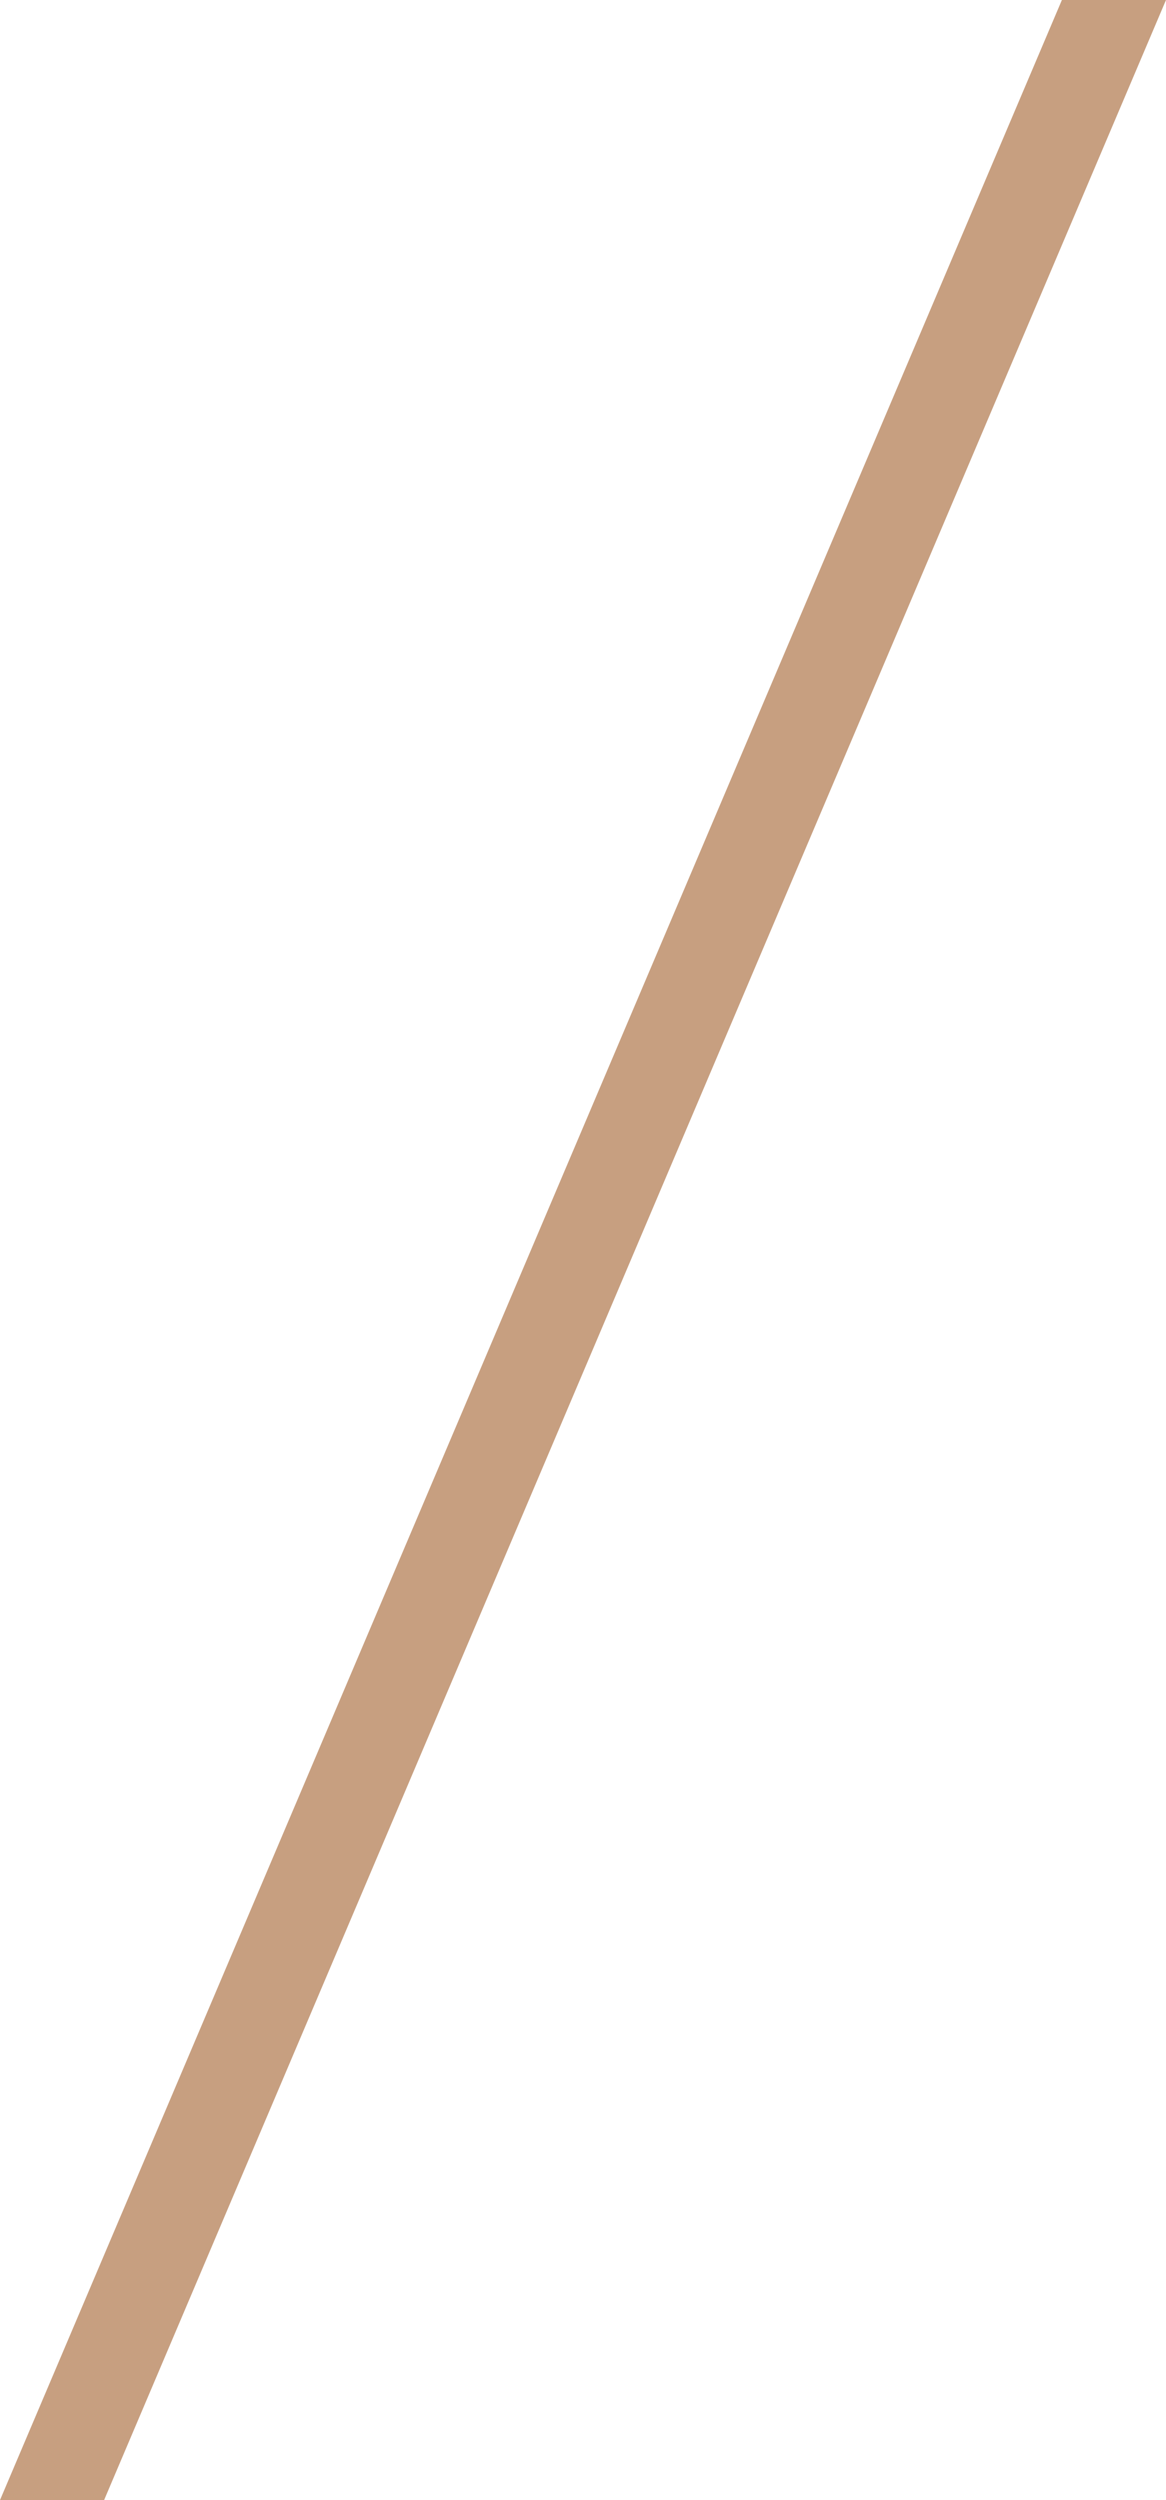 <?xml version="1.0" encoding="UTF-8"?> <svg xmlns="http://www.w3.org/2000/svg" width="56" height="120" viewBox="0 0 56 120" fill="none"> <path d="M51 0H56L5 120H0L51 0Z" fill="#C79F80"></path> </svg> 